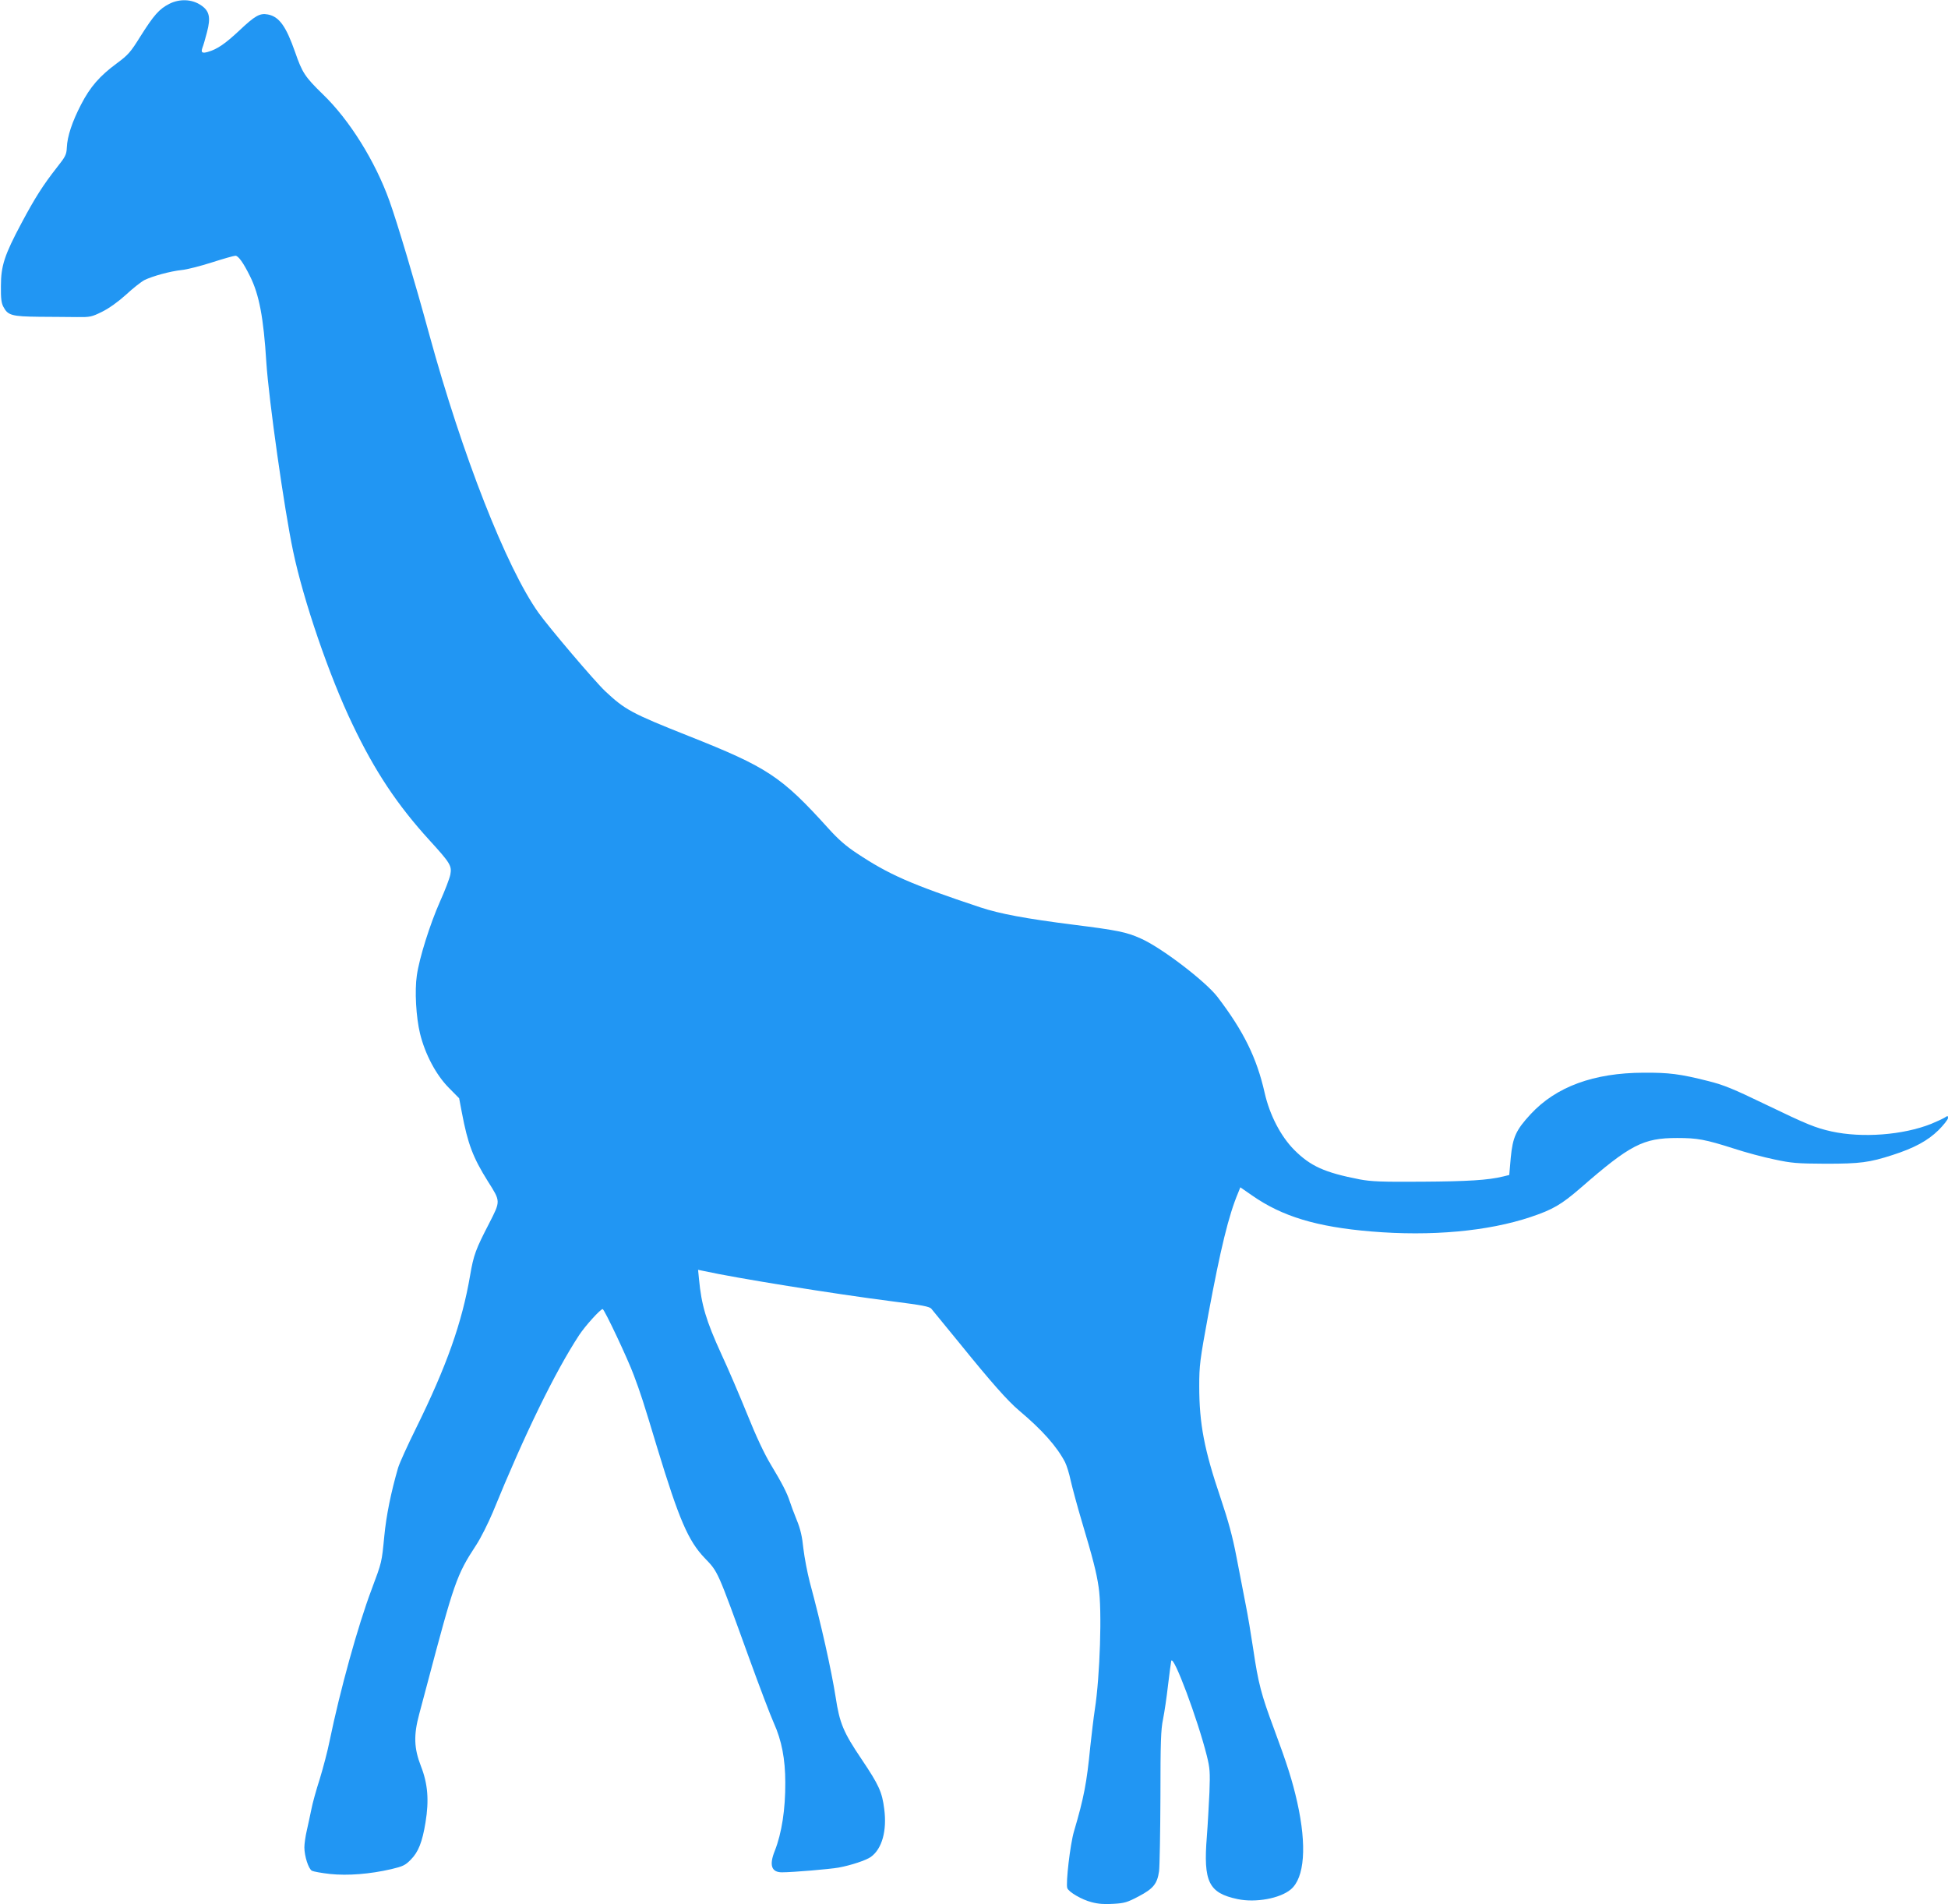 <?xml version="1.0" standalone="no"?>
<!DOCTYPE svg PUBLIC "-//W3C//DTD SVG 20010904//EN"
 "http://www.w3.org/TR/2001/REC-SVG-20010904/DTD/svg10.dtd">
<svg version="1.0" xmlns="http://www.w3.org/2000/svg"
 width="1280pt" height="1251pt" viewBox="0 0 1280 1251"
 preserveAspectRatio="xMidYMid meet">
<g transform="translate(0,1251) scale(0.1,-0.1)"
fill="#2196f3" stroke="none">
<path d="M1113 12485 c-67 -34 -102 -74 -191 -215 -64 -103 -80 -121 -153
-175 -114 -84 -176 -155 -236 -271 -59 -114 -91 -210 -94 -284 -2 -46 -9 -59
-65 -130 -91 -116 -144 -199 -233 -366 -112 -210 -135 -281 -135 -414 -1 -81
3 -112 17 -137 29 -55 56 -62 233 -64 88 0 200 -2 250 -2 86 -1 96 1 165 35
46 23 105 65 157 112 45 42 100 85 121 96 53 26 169 58 244 66 34 3 124 26
199 50 75 24 145 44 155 44 19 0 52 -46 96 -135 60 -120 89 -273 107 -565 16
-245 118 -968 176 -1241 68 -325 238 -821 390 -1137 147 -309 296 -532 507
-763 136 -149 147 -167 136 -225 -5 -25 -35 -104 -68 -177 -66 -149 -136 -371
-152 -485 -15 -101 -5 -276 21 -382 33 -135 105 -271 188 -355 l69 -70 18 -95
c39 -205 72 -293 171 -451 84 -133 84 -127 8 -276 -88 -170 -102 -207 -125
-342 -53 -310 -154 -595 -355 -1003 -56 -113 -109 -230 -118 -260 -47 -162
-78 -314 -91 -451 -17 -173 -15 -166 -83 -348 -91 -241 -208 -665 -276 -995
-13 -66 -43 -179 -65 -251 -23 -71 -48 -161 -55 -199 -8 -38 -21 -100 -30
-139 -9 -38 -16 -88 -16 -111 0 -57 27 -142 50 -154 10 -5 64 -15 119 -21 116
-12 260 -1 403 32 75 18 91 25 127 62 50 50 76 116 97 245 24 146 15 254 -30
369 -46 118 -49 204 -11 344 14 52 36 135 49 184 180 680 196 728 323 922 32
48 81 147 111 218 210 515 409 922 568 1165 39 59 139 170 154 170 11 0 166
-329 205 -435 46 -124 57 -156 155 -481 142 -466 202 -606 310 -719 89 -93 81
-74 290 -651 70 -193 144 -388 165 -434 51 -113 75 -236 75 -390 1 -175 -23
-332 -69 -449 -38 -94 -22 -141 47 -141 71 0 317 21 372 31 82 15 181 48 212
70 74 53 107 173 88 316 -14 111 -35 157 -150 328 -118 175 -143 234 -169 405
-28 178 -95 479 -170 756 -16 62 -35 161 -42 220 -8 80 -20 131 -44 189 -18
44 -38 98 -45 120 -18 57 -53 124 -126 245 -41 68 -96 184 -154 329 -50 123
-126 301 -170 395 -101 221 -131 323 -147 493 l-6 61 39 -8 c203 -45 852 -150
1244 -200 188 -24 238 -33 250 -48 8 -9 91 -111 185 -226 209 -258 317 -380
392 -443 151 -127 247 -235 301 -338 11 -22 28 -76 37 -120 10 -44 43 -168 75
-275 69 -231 95 -329 109 -427 23 -149 9 -585 -25 -803 -8 -52 -21 -162 -30
-245 -23 -237 -42 -336 -107 -556 -25 -84 -55 -343 -44 -373 10 -26 96 -76
159 -92 44 -12 87 -15 145 -11 72 4 91 10 165 49 97 51 122 83 134 165 4 32 8
251 9 488 0 362 3 443 17 510 9 44 24 145 33 225 10 80 19 152 21 159 14 44
174 -384 234 -624 20 -81 22 -105 17 -240 -4 -82 -11 -213 -17 -290 -24 -298
12 -371 202 -411 118 -25 279 4 350 64 90 76 106 285 42 572 -32 142 -66 249
-154 486 -82 220 -102 295 -135 519 -14 94 -36 226 -50 295 -13 69 -40 208
-60 310 -26 137 -54 238 -105 390 -107 315 -140 487 -140 734 0 136 4 169 60
473 80 429 133 649 196 798 l14 35 78 -54 c198 -138 424 -206 782 -236 394
-33 767 1 1048 95 146 49 202 82 328 191 326 284 411 328 634 328 133 0 184
-9 375 -70 76 -25 196 -57 265 -71 112 -24 147 -27 335 -28 228 0 288 8 440
57 143 46 232 94 303 164 34 34 62 70 62 79 0 16 -2 16 -22 3 -13 -8 -52 -26
-88 -41 -186 -74 -454 -94 -655 -50 -107 24 -159 45 -435 178 -213 103 -275
128 -375 153 -186 47 -258 56 -425 55 -328 -1 -575 -92 -742 -272 -97 -105
-118 -151 -131 -286 l-10 -114 -41 -10 c-98 -24 -230 -32 -530 -34 -269 -2
-335 1 -411 15 -232 45 -324 87 -431 194 -89 90 -161 229 -194 374 -52 231
-139 407 -311 632 -80 103 -369 324 -504 383 -93 42 -154 54 -440 90 -316 40
-486 72 -613 114 -457 152 -601 215 -814 357 -70 46 -122 92 -185 162 -310
343 -401 402 -921 608 -372 148 -415 171 -545 293 -69 65 -369 418 -439 516
-211 297 -500 1034 -718 1830 -94 345 -209 730 -261 875 -93 260 -263 533
-438 701 -117 114 -135 141 -182 277 -60 171 -105 233 -179 247 -53 10 -84 -8
-188 -106 -93 -87 -144 -122 -206 -140 -38 -11 -47 -4 -36 27 6 14 19 60 30
102 26 98 16 141 -40 178 -59 40 -140 43 -207 9z"/>
</g>
</svg>
